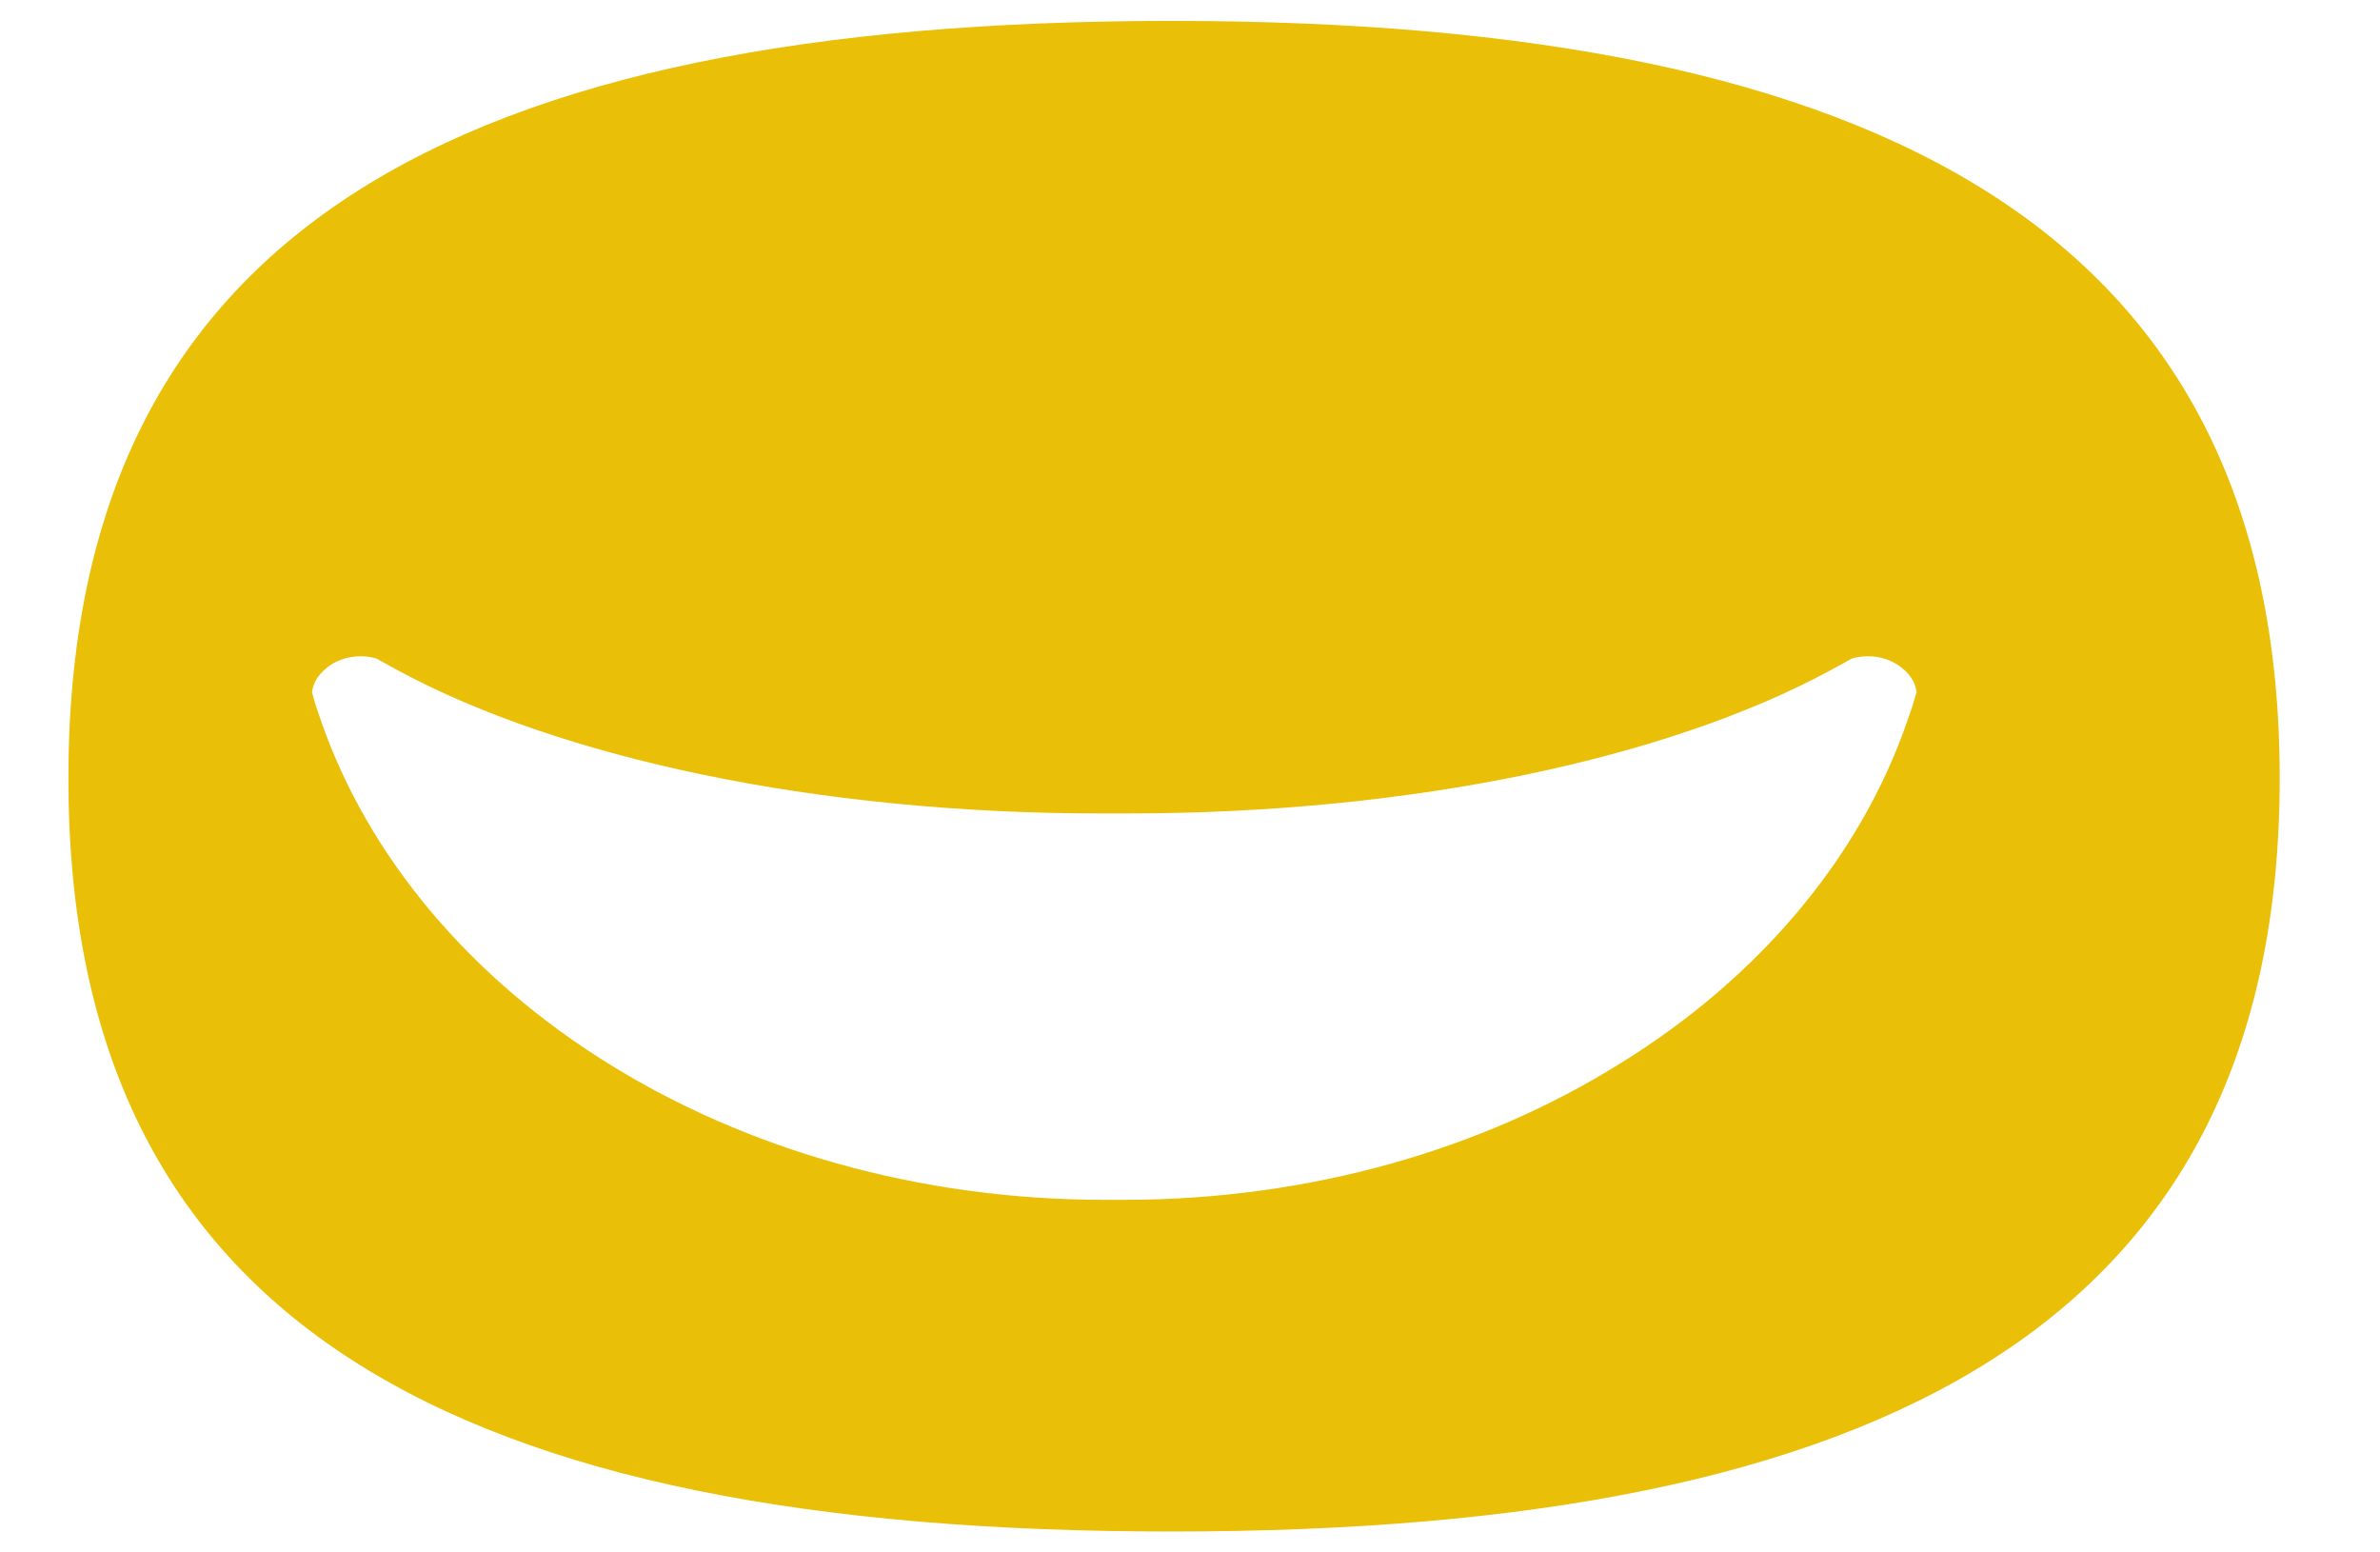 <?xml version="1.0" encoding="UTF-8"?>
<svg id="Layer_1" xmlns="http://www.w3.org/2000/svg" version="1.1" viewBox="0 0 177.48 115.75">
  <!-- Generator: Adobe Illustrator 29.1.0, SVG Export Plug-In . SVG Version: 2.1.0 Build 142)  -->
  <defs>
    <style>
      .st0 {
        fill: #eabf07;
      }
    </style>
  </defs>
  <path class="st0" d="M87.39,1.56C34.05,1.56,5.1,17.26,5.1,58.03s28.95,56.16,82.28,56.16,82.62-15.7,82.62-56.16S140.72,1.56,87.39,1.56ZM142.25,53.7c-3.54,10.32-11.2,19.28-21.46,25.61-10.22,6.37-23.06,10.15-36.99,10.15h-1.4c-27.86,0-51.32-15.12-58.48-35.76-.24-.68-.48-1.4-.65-2.08.07-.68.44-1.26.95-1.7.65-.61,1.63-.99,2.69-.99.41,0,.82.07,1.16.17.55.31,1.12.61,1.67.92,12.02,6.47,30.99,10.63,52.35,10.63h1.98c21.39,0,40.36-4.16,52.35-10.63.58-.31,1.12-.61,1.67-.92.37-.1.78-.17,1.19-.17,1.06,0,2.01.37,2.69.99.51.44.89,1.02.95,1.7-.2.68-.41,1.4-.68,2.08Z"/>
</svg>